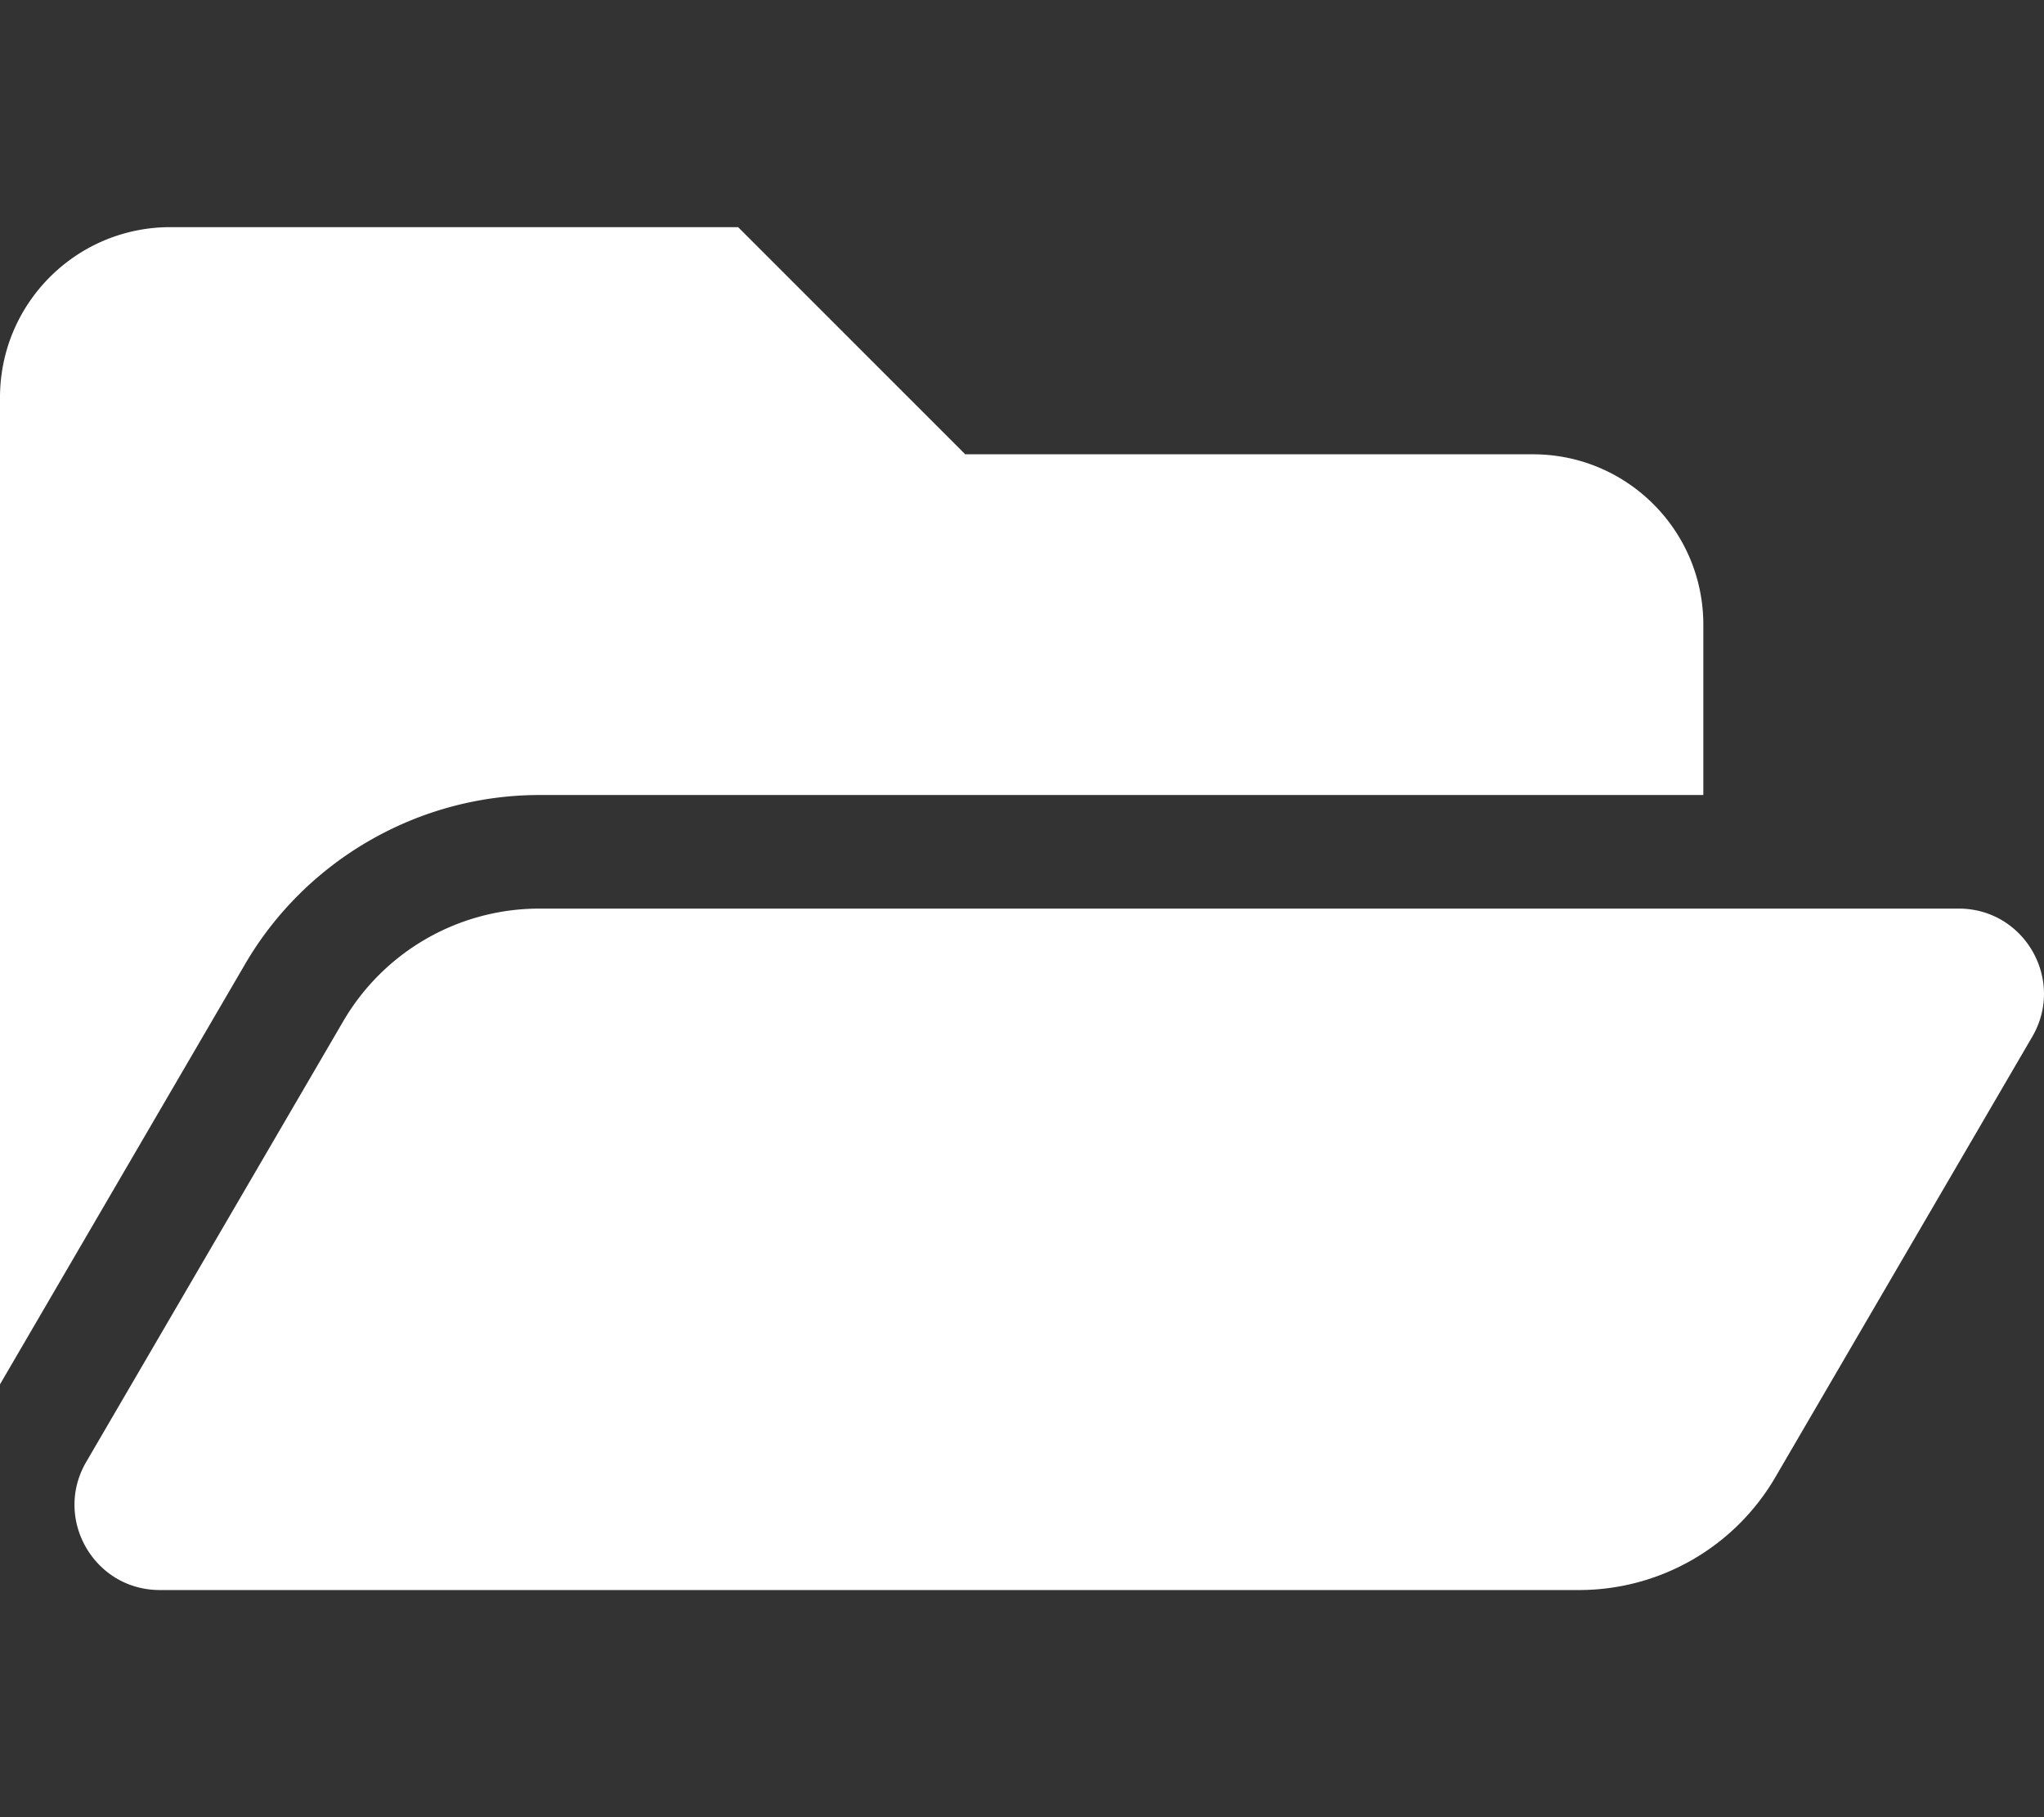 <svg
                      aria-hidden="true"
                      focusable="false"
                      data-prefix="fas"
                      data-icon="folder-open"
                      class="svg-inline--fa fa-folder-open fa-w-18"
                      role="img"
                      xmlns="http://www.w3.org/2000/svg"
                      viewBox="0 0 576 512"
                    >
                      <rect x="0" y="0" width="576" height="512" fill="#333333" stroke="none"/>
                      <path
                        fill="#fff"
                        d="M572.694 292.093L500.27 416.248A63.997 63.997 0 0 1 444.989 448H45.025c-18.523 0-30.064-20.093-20.731-36.093l72.424-124.155A64 64 0 0 1 152 256h399.964c18.523 0 30.064 20.093 20.73 36.093zM152 224h328v-48c0-26.51-21.49-48-48-48H272l-64-64H48C21.49 64 0 85.49 0 112v278.046l69.077-118.418C86.214 242.25 117.989 224 152 224z"
                      ></path>
                    </svg>